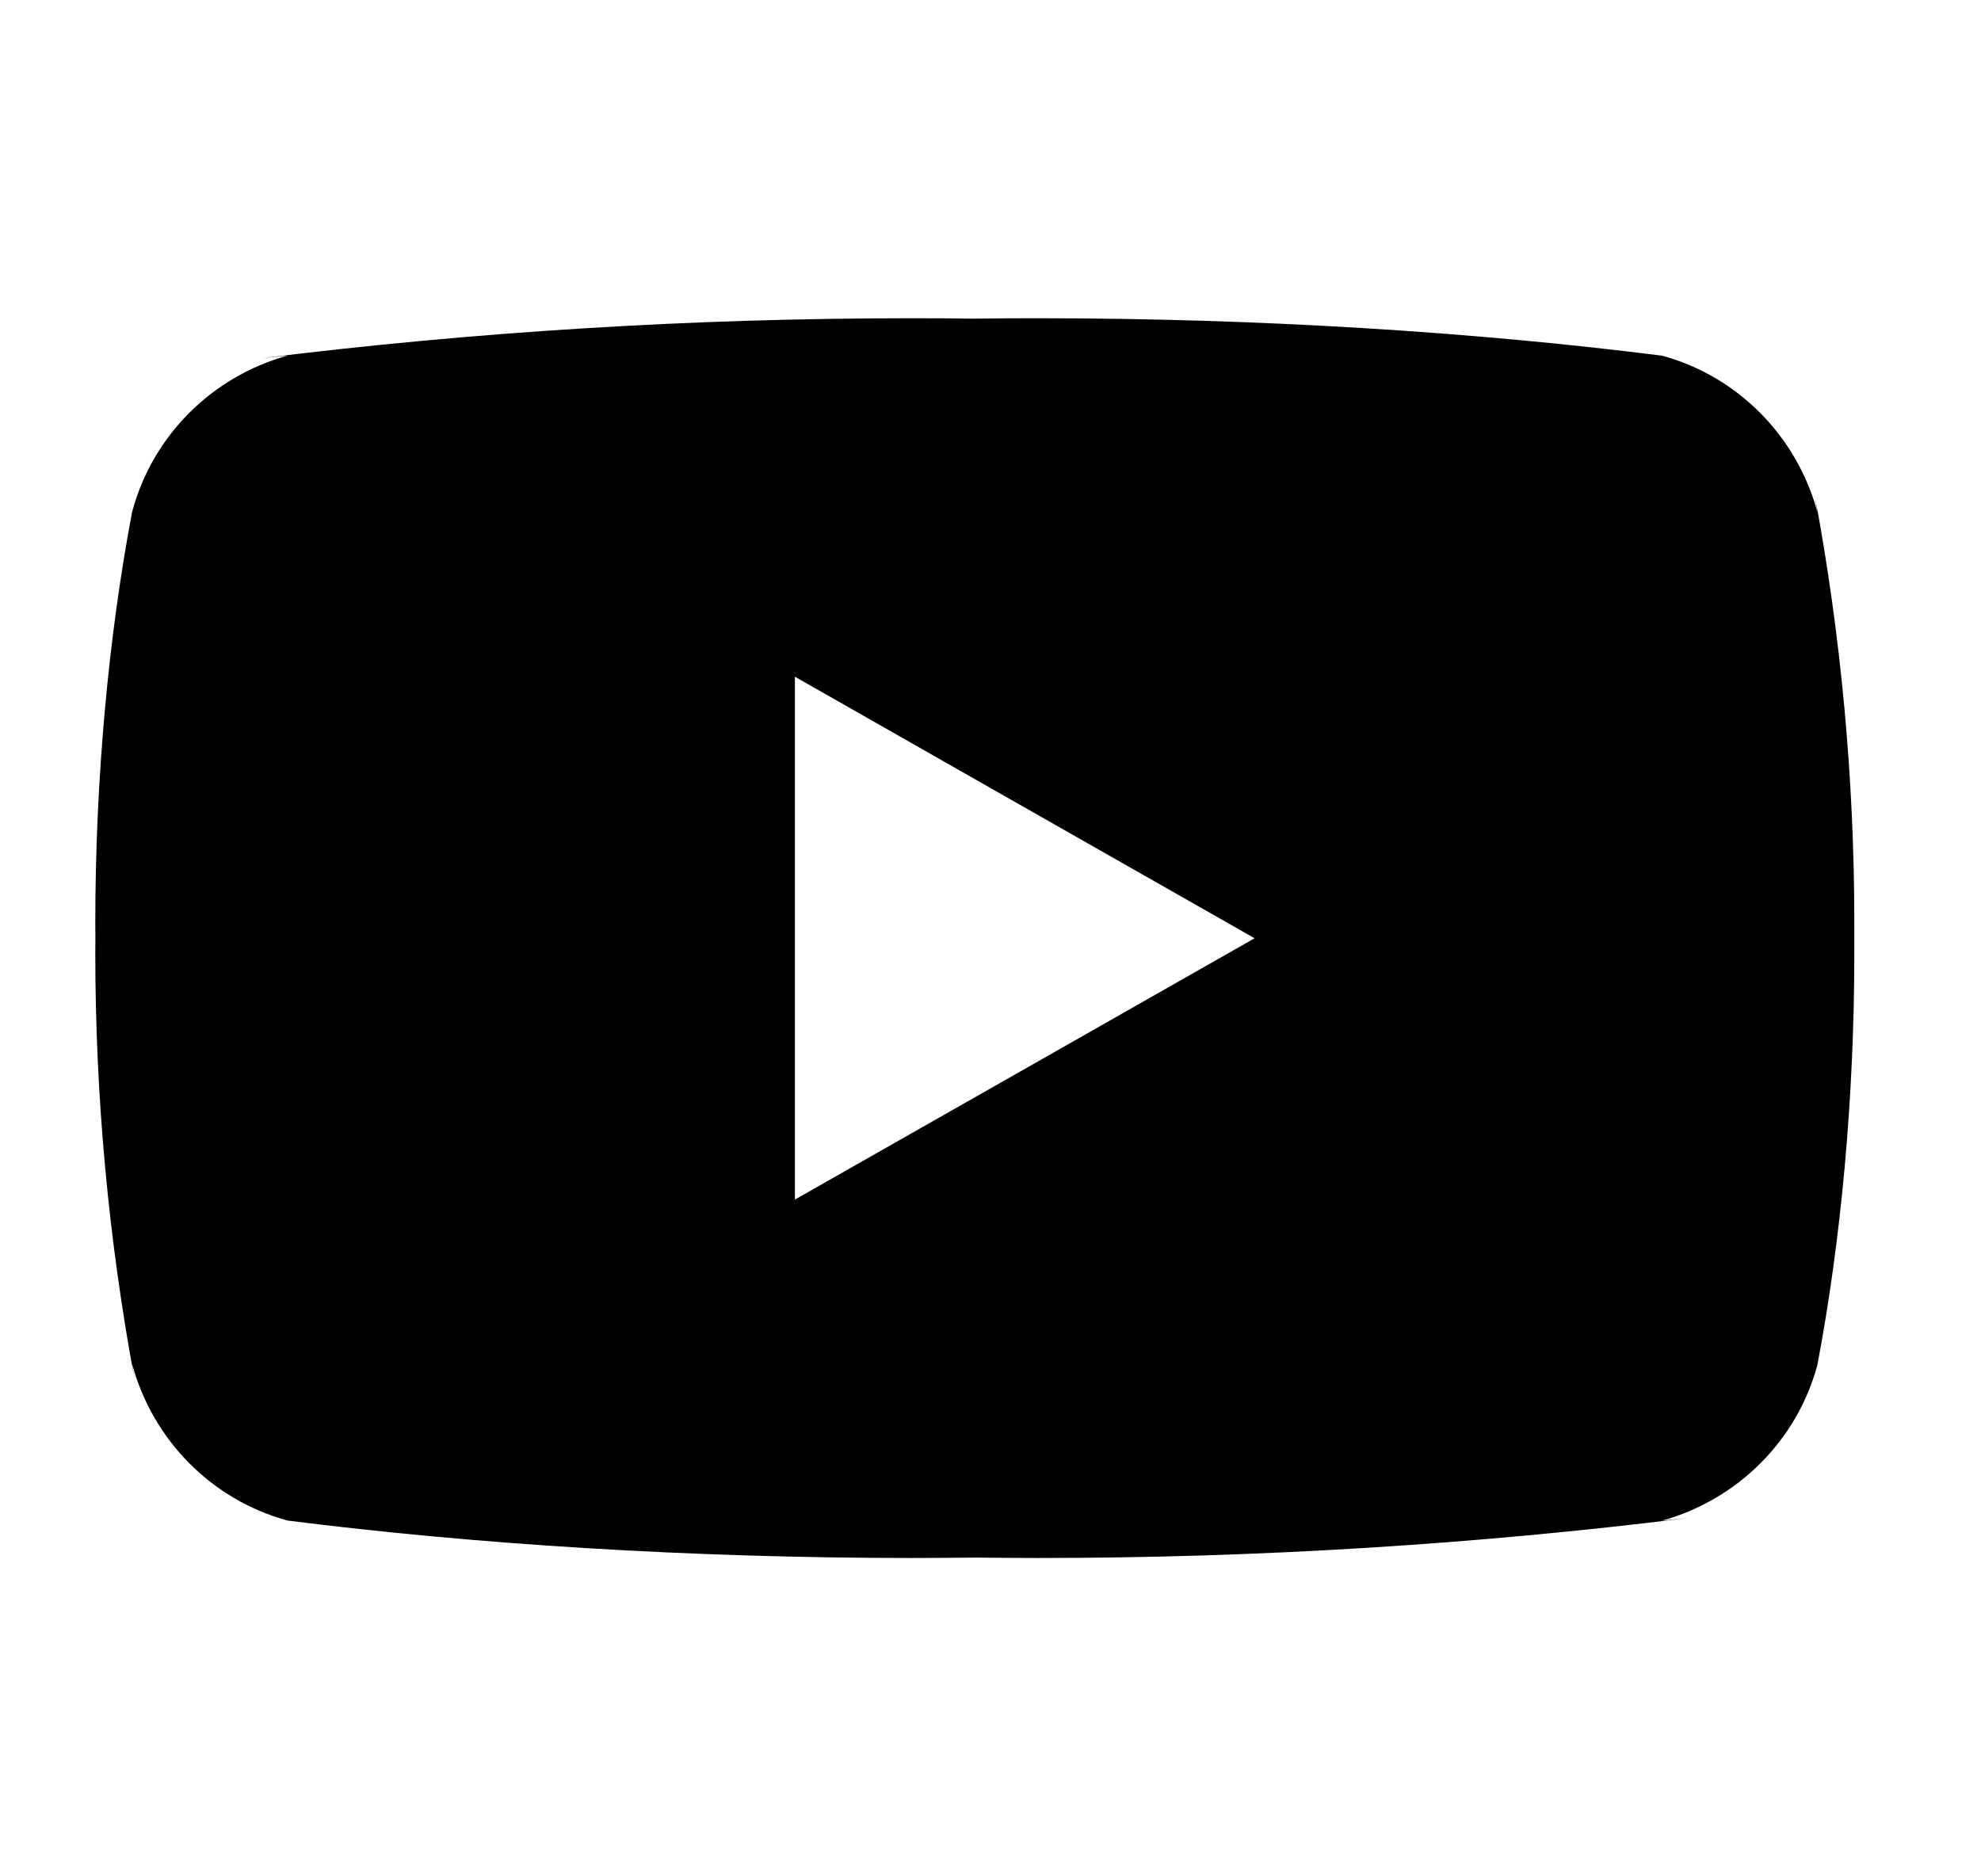 <svg width="19" height="18" viewBox="0 0 19 18" xmlns="http://www.w3.org/2000/svg">
    <path d="M7.624 11.508V6.492L12.033 9.001L7.624 11.508ZM17.431 4.913C17.232 4.182 16.67 3.616 15.955 3.416L15.94 3.412C14.143 3.184 12.066 3.053 9.958 3.053C9.744 3.053 9.53 3.054 9.317 3.057L9.349 3.057C9.168 3.054 8.955 3.053 8.741 3.053C6.632 3.053 4.554 3.183 2.514 3.436L2.758 3.411C2.028 3.615 1.466 4.181 1.271 4.898L1.267 4.912C1.042 6.099 0.914 7.464 0.914 8.859C0.914 8.908 0.914 8.958 0.915 9.007V8.999C0.915 9.041 0.914 9.09 0.914 9.14C0.914 10.534 1.043 11.899 1.289 13.223L1.267 13.085C1.466 13.817 2.029 14.383 2.744 14.583L2.759 14.587C4.555 14.815 6.632 14.946 8.741 14.946C8.954 14.946 9.168 14.944 9.382 14.942L9.349 14.942C9.53 14.944 9.744 14.946 9.958 14.946C12.067 14.946 14.145 14.816 16.185 14.563L15.941 14.588C16.671 14.384 17.233 13.818 17.429 13.101L17.432 13.087C17.657 11.9 17.785 10.535 17.785 9.141C17.785 9.091 17.785 9.042 17.785 8.993V9C17.785 8.958 17.785 8.909 17.785 8.859C17.785 7.464 17.656 6.1 17.41 4.776L17.431 4.913Z" />
</svg>
